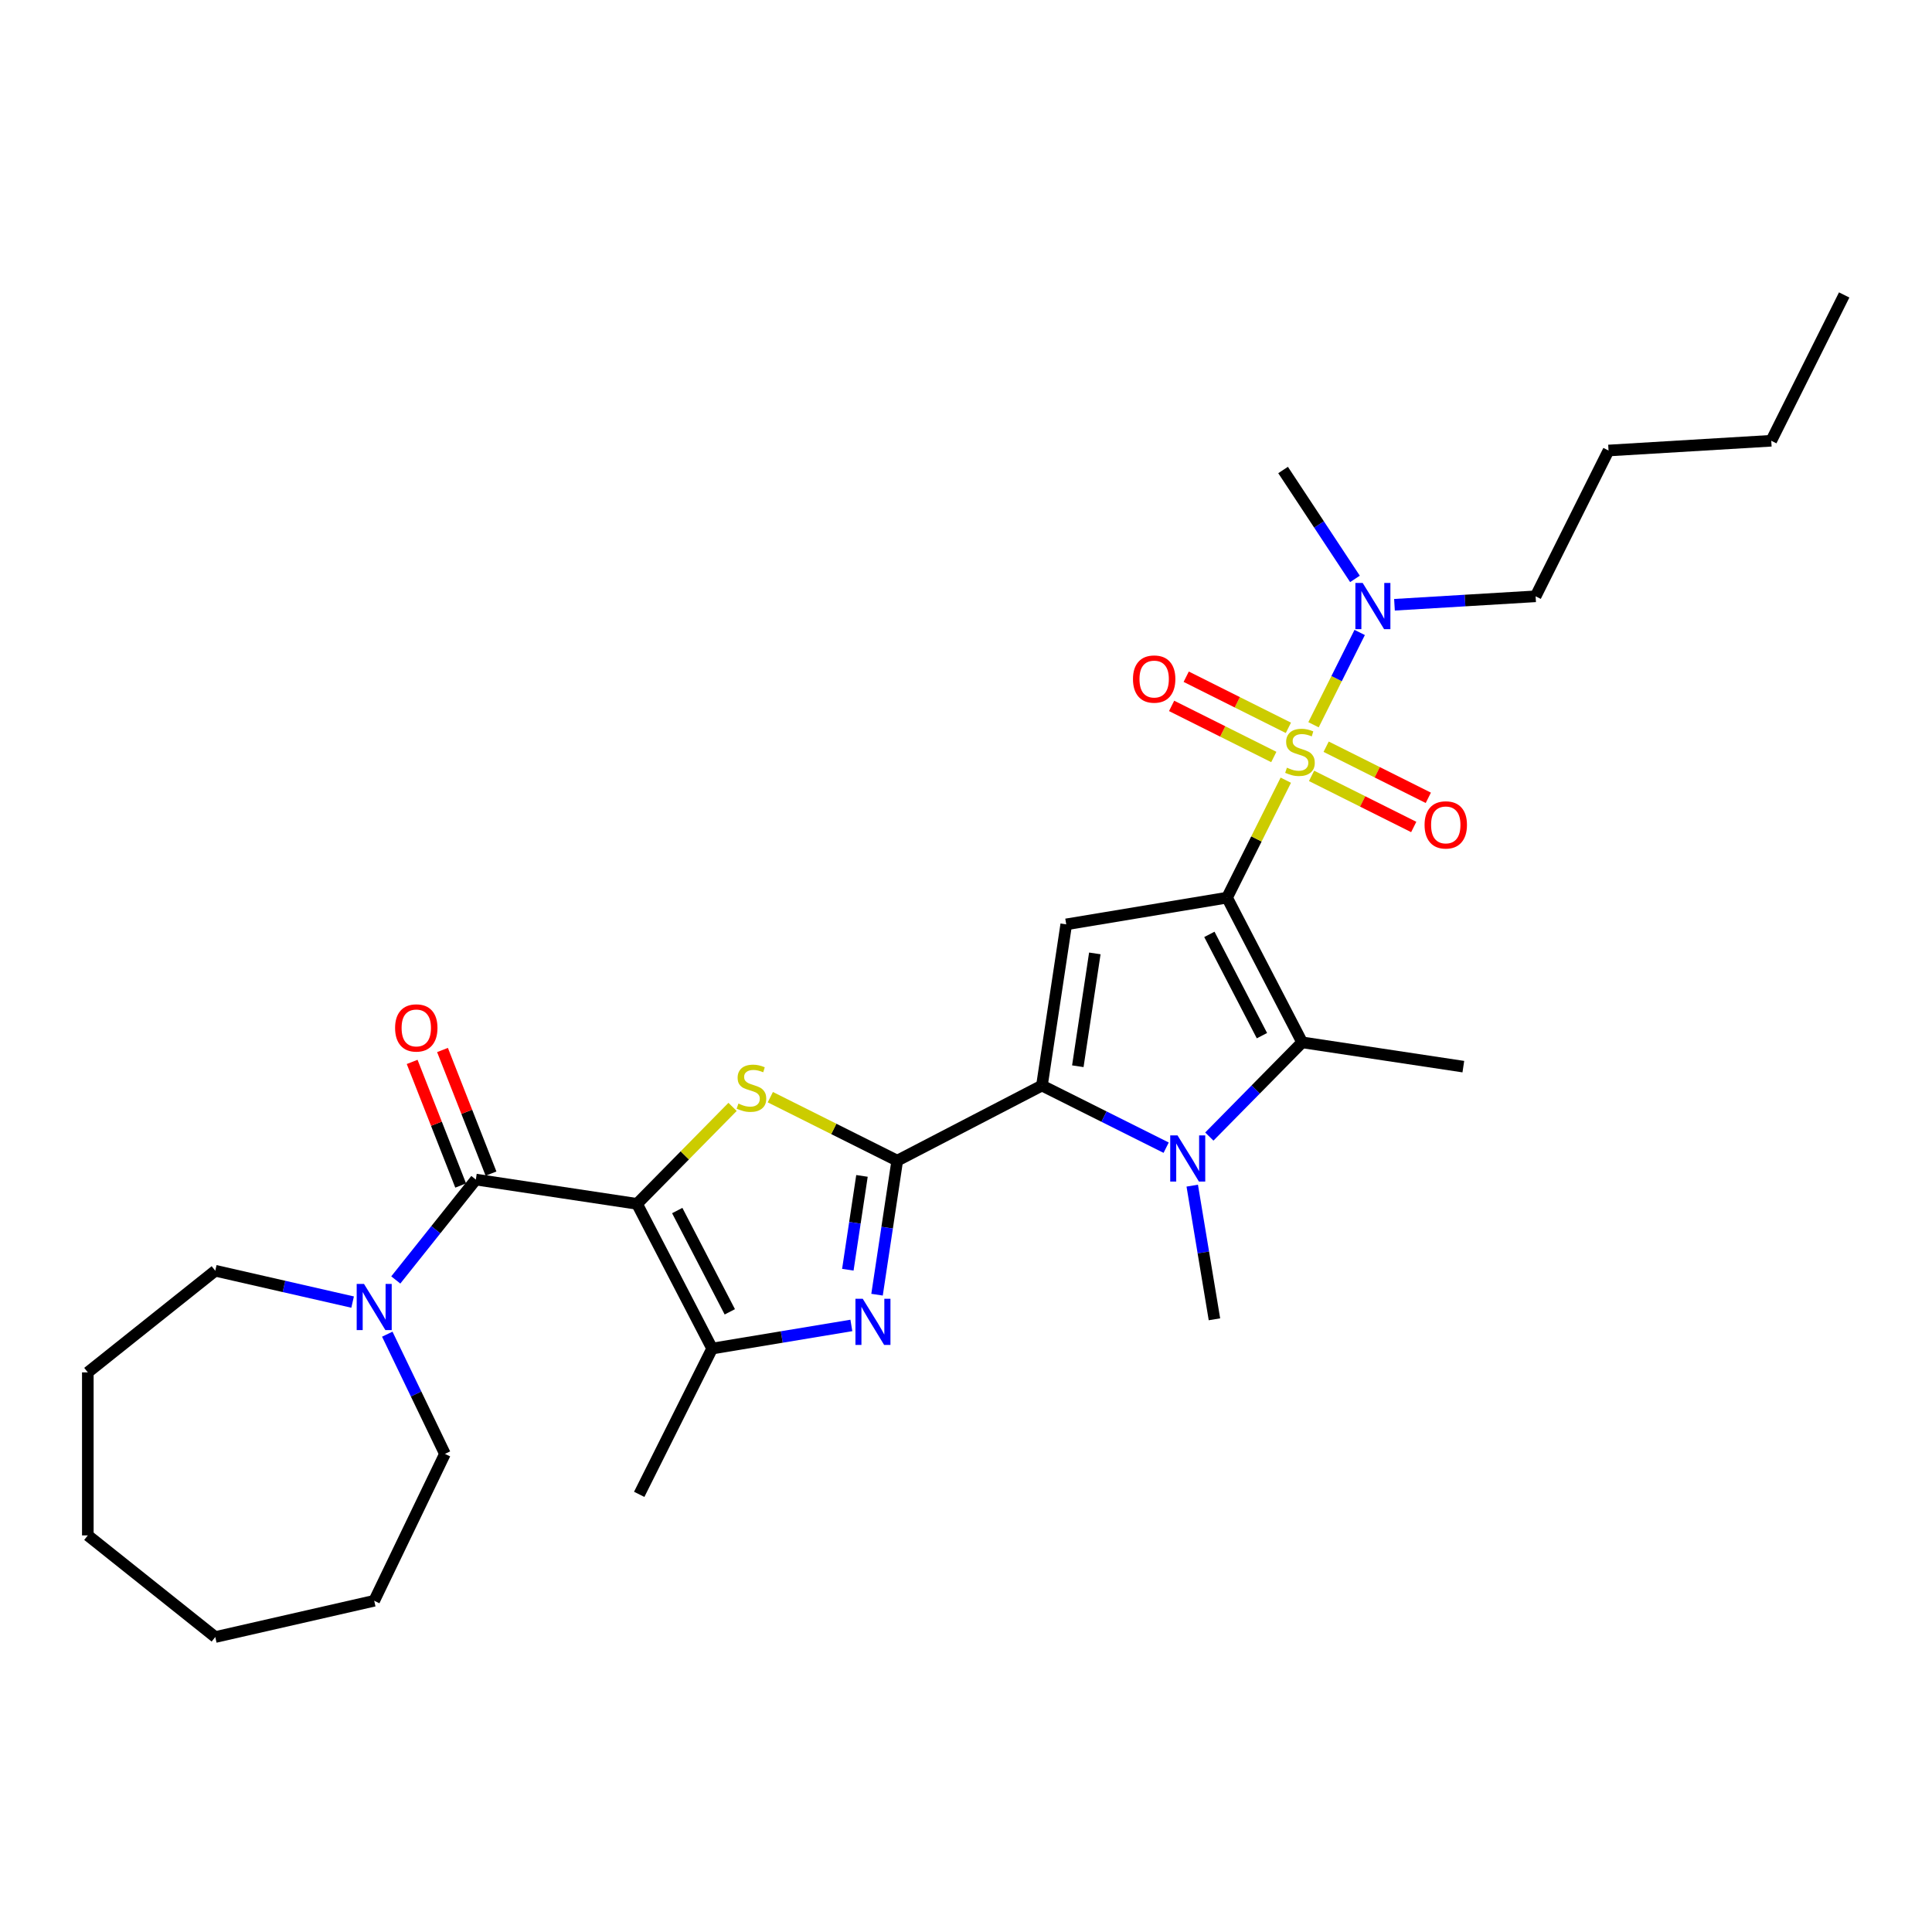 <?xml version='1.0' encoding='iso-8859-1'?>
<svg version='1.1' baseProfile='full'
              xmlns='http://www.w3.org/2000/svg'
                      xmlns:rdkit='http://www.rdkit.org/xml'
                      xmlns:xlink='http://www.w3.org/1999/xlink'
                  xml:space='preserve'
width='1000px' height='1000px' viewBox='0 0 1000 1000'>
<!-- END OF HEADER -->
<rect style='opacity:1.0;fill:#FFFFFF;stroke:none' width='1000' height='1000' x='0' y='0'> </rect>
<path class='bond-0' d='M 635.119,464.625 L 650.323,434.225' style='fill:none;fill-rule:evenodd;stroke:#000000;stroke-width:6px;stroke-linecap:butt;stroke-linejoin:miter;stroke-opacity:1' />
<path class='bond-0' d='M 650.323,434.225 L 665.527,403.824' style='fill:none;fill-rule:evenodd;stroke:#CCCC00;stroke-width:6px;stroke-linecap:butt;stroke-linejoin:miter;stroke-opacity:1' />
<path class='bond-5' d='M 635.119,464.625 L 551.881,478.448' style='fill:none;fill-rule:evenodd;stroke:#000000;stroke-width:6px;stroke-linecap:butt;stroke-linejoin:miter;stroke-opacity:1' />
<path class='bond-7' d='M 635.119,464.625 L 673.987,539.518' style='fill:none;fill-rule:evenodd;stroke:#000000;stroke-width:6px;stroke-linecap:butt;stroke-linejoin:miter;stroke-opacity:1' />
<path class='bond-7' d='M 625.97,483.633 L 653.178,536.058' style='fill:none;fill-rule:evenodd;stroke:#000000;stroke-width:6px;stroke-linecap:butt;stroke-linejoin:miter;stroke-opacity:1' />
<path class='bond-12' d='M 679.876,375.136 L 691.823,351.248' style='fill:none;fill-rule:evenodd;stroke:#CCCC00;stroke-width:6px;stroke-linecap:butt;stroke-linejoin:miter;stroke-opacity:1' />
<path class='bond-12' d='M 691.823,351.248 L 703.771,327.359' style='fill:none;fill-rule:evenodd;stroke:#0000FF;stroke-width:6px;stroke-linecap:butt;stroke-linejoin:miter;stroke-opacity:1' />
<path class='bond-13' d='M 678.858,401.593 L 705.303,414.819' style='fill:none;fill-rule:evenodd;stroke:#CCCC00;stroke-width:6px;stroke-linecap:butt;stroke-linejoin:miter;stroke-opacity:1' />
<path class='bond-13' d='M 705.303,414.819 L 731.748,428.045' style='fill:none;fill-rule:evenodd;stroke:#FF0000;stroke-width:6px;stroke-linecap:butt;stroke-linejoin:miter;stroke-opacity:1' />
<path class='bond-13' d='M 686.407,386.5 L 712.852,399.726' style='fill:none;fill-rule:evenodd;stroke:#CCCC00;stroke-width:6px;stroke-linecap:butt;stroke-linejoin:miter;stroke-opacity:1' />
<path class='bond-13' d='M 712.852,399.726 L 739.296,412.952' style='fill:none;fill-rule:evenodd;stroke:#FF0000;stroke-width:6px;stroke-linecap:butt;stroke-linejoin:miter;stroke-opacity:1' />
<path class='bond-14' d='M 666.865,376.726 L 640.421,363.5' style='fill:none;fill-rule:evenodd;stroke:#CCCC00;stroke-width:6px;stroke-linecap:butt;stroke-linejoin:miter;stroke-opacity:1' />
<path class='bond-14' d='M 640.421,363.5 L 613.976,350.274' style='fill:none;fill-rule:evenodd;stroke:#FF0000;stroke-width:6px;stroke-linecap:butt;stroke-linejoin:miter;stroke-opacity:1' />
<path class='bond-14' d='M 659.317,391.819 L 632.872,378.593' style='fill:none;fill-rule:evenodd;stroke:#CCCC00;stroke-width:6px;stroke-linecap:butt;stroke-linejoin:miter;stroke-opacity:1' />
<path class='bond-14' d='M 632.872,378.593 L 606.427,365.367' style='fill:none;fill-rule:evenodd;stroke:#FF0000;stroke-width:6px;stroke-linecap:butt;stroke-linejoin:miter;stroke-opacity:1' />
<path class='bond-1' d='M 329.73,623.117 L 354.453,598.021' style='fill:none;fill-rule:evenodd;stroke:#000000;stroke-width:6px;stroke-linecap:butt;stroke-linejoin:miter;stroke-opacity:1' />
<path class='bond-1' d='M 354.453,598.021 L 379.176,572.926' style='fill:none;fill-rule:evenodd;stroke:#CCCC00;stroke-width:6px;stroke-linecap:butt;stroke-linejoin:miter;stroke-opacity:1' />
<path class='bond-9' d='M 329.73,623.117 L 246.295,610.541' style='fill:none;fill-rule:evenodd;stroke:#000000;stroke-width:6px;stroke-linecap:butt;stroke-linejoin:miter;stroke-opacity:1' />
<path class='bond-31' d='M 329.73,623.117 L 368.598,698.009' style='fill:none;fill-rule:evenodd;stroke:#000000;stroke-width:6px;stroke-linecap:butt;stroke-linejoin:miter;stroke-opacity:1' />
<path class='bond-31' d='M 350.539,626.577 L 377.747,679.002' style='fill:none;fill-rule:evenodd;stroke:#000000;stroke-width:6px;stroke-linecap:butt;stroke-linejoin:miter;stroke-opacity:1' />
<path class='bond-2' d='M 464.412,600.751 L 539.305,561.883' style='fill:none;fill-rule:evenodd;stroke:#000000;stroke-width:6px;stroke-linecap:butt;stroke-linejoin:miter;stroke-opacity:1' />
<path class='bond-4' d='M 464.412,600.751 L 431.565,584.323' style='fill:none;fill-rule:evenodd;stroke:#000000;stroke-width:6px;stroke-linecap:butt;stroke-linejoin:miter;stroke-opacity:1' />
<path class='bond-4' d='M 431.565,584.323 L 398.717,567.895' style='fill:none;fill-rule:evenodd;stroke:#CCCC00;stroke-width:6px;stroke-linecap:butt;stroke-linejoin:miter;stroke-opacity:1' />
<path class='bond-8' d='M 464.412,600.751 L 459.184,635.44' style='fill:none;fill-rule:evenodd;stroke:#000000;stroke-width:6px;stroke-linecap:butt;stroke-linejoin:miter;stroke-opacity:1' />
<path class='bond-8' d='M 459.184,635.44 L 453.955,670.129' style='fill:none;fill-rule:evenodd;stroke:#0000FF;stroke-width:6px;stroke-linecap:butt;stroke-linejoin:miter;stroke-opacity:1' />
<path class='bond-8' d='M 446.156,608.643 L 442.497,632.925' style='fill:none;fill-rule:evenodd;stroke:#000000;stroke-width:6px;stroke-linecap:butt;stroke-linejoin:miter;stroke-opacity:1' />
<path class='bond-8' d='M 442.497,632.925 L 438.837,657.207' style='fill:none;fill-rule:evenodd;stroke:#0000FF;stroke-width:6px;stroke-linecap:butt;stroke-linejoin:miter;stroke-opacity:1' />
<path class='bond-3' d='M 539.305,561.883 L 551.881,478.448' style='fill:none;fill-rule:evenodd;stroke:#000000;stroke-width:6px;stroke-linecap:butt;stroke-linejoin:miter;stroke-opacity:1' />
<path class='bond-3' d='M 557.878,551.883 L 566.681,493.478' style='fill:none;fill-rule:evenodd;stroke:#000000;stroke-width:6px;stroke-linecap:butt;stroke-linejoin:miter;stroke-opacity:1' />
<path class='bond-30' d='M 539.305,561.883 L 571.452,577.961' style='fill:none;fill-rule:evenodd;stroke:#000000;stroke-width:6px;stroke-linecap:butt;stroke-linejoin:miter;stroke-opacity:1' />
<path class='bond-30' d='M 571.452,577.961 L 603.599,594.039' style='fill:none;fill-rule:evenodd;stroke:#0000FF;stroke-width:6px;stroke-linecap:butt;stroke-linejoin:miter;stroke-opacity:1' />
<path class='bond-6' d='M 625.942,588.287 L 649.964,563.902' style='fill:none;fill-rule:evenodd;stroke:#0000FF;stroke-width:6px;stroke-linecap:butt;stroke-linejoin:miter;stroke-opacity:1' />
<path class='bond-6' d='M 649.964,563.902 L 673.987,539.518' style='fill:none;fill-rule:evenodd;stroke:#000000;stroke-width:6px;stroke-linecap:butt;stroke-linejoin:miter;stroke-opacity:1' />
<path class='bond-16' d='M 617.105,613.684 L 622.849,648.274' style='fill:none;fill-rule:evenodd;stroke:#0000FF;stroke-width:6px;stroke-linecap:butt;stroke-linejoin:miter;stroke-opacity:1' />
<path class='bond-16' d='M 622.849,648.274 L 628.593,682.865' style='fill:none;fill-rule:evenodd;stroke:#000000;stroke-width:6px;stroke-linecap:butt;stroke-linejoin:miter;stroke-opacity:1' />
<path class='bond-17' d='M 673.987,539.518 L 757.422,552.094' style='fill:none;fill-rule:evenodd;stroke:#000000;stroke-width:6px;stroke-linecap:butt;stroke-linejoin:miter;stroke-opacity:1' />
<path class='bond-10' d='M 440.665,686.042 L 404.631,692.026' style='fill:none;fill-rule:evenodd;stroke:#0000FF;stroke-width:6px;stroke-linecap:butt;stroke-linejoin:miter;stroke-opacity:1' />
<path class='bond-10' d='M 404.631,692.026 L 368.598,698.009' style='fill:none;fill-rule:evenodd;stroke:#000000;stroke-width:6px;stroke-linecap:butt;stroke-linejoin:miter;stroke-opacity:1' />
<path class='bond-11' d='M 246.295,610.541 L 225.576,636.521' style='fill:none;fill-rule:evenodd;stroke:#000000;stroke-width:6px;stroke-linecap:butt;stroke-linejoin:miter;stroke-opacity:1' />
<path class='bond-11' d='M 225.576,636.521 L 204.858,662.501' style='fill:none;fill-rule:evenodd;stroke:#0000FF;stroke-width:6px;stroke-linecap:butt;stroke-linejoin:miter;stroke-opacity:1' />
<path class='bond-15' d='M 254.149,607.458 L 241.594,575.467' style='fill:none;fill-rule:evenodd;stroke:#000000;stroke-width:6px;stroke-linecap:butt;stroke-linejoin:miter;stroke-opacity:1' />
<path class='bond-15' d='M 241.594,575.467 L 229.038,543.477' style='fill:none;fill-rule:evenodd;stroke:#FF0000;stroke-width:6px;stroke-linecap:butt;stroke-linejoin:miter;stroke-opacity:1' />
<path class='bond-15' d='M 238.44,613.624 L 225.885,581.633' style='fill:none;fill-rule:evenodd;stroke:#000000;stroke-width:6px;stroke-linecap:butt;stroke-linejoin:miter;stroke-opacity:1' />
<path class='bond-15' d='M 225.885,581.633 L 213.329,549.642' style='fill:none;fill-rule:evenodd;stroke:#FF0000;stroke-width:6px;stroke-linecap:butt;stroke-linejoin:miter;stroke-opacity:1' />
<path class='bond-18' d='M 368.598,698.009 L 330.855,773.475' style='fill:none;fill-rule:evenodd;stroke:#000000;stroke-width:6px;stroke-linecap:butt;stroke-linejoin:miter;stroke-opacity:1' />
<path class='bond-19' d='M 200.456,690.567 L 215.376,721.55' style='fill:none;fill-rule:evenodd;stroke:#0000FF;stroke-width:6px;stroke-linecap:butt;stroke-linejoin:miter;stroke-opacity:1' />
<path class='bond-19' d='M 215.376,721.55 L 230.296,752.532' style='fill:none;fill-rule:evenodd;stroke:#000000;stroke-width:6px;stroke-linecap:butt;stroke-linejoin:miter;stroke-opacity:1' />
<path class='bond-20' d='M 182.514,673.96 L 146.969,665.847' style='fill:none;fill-rule:evenodd;stroke:#0000FF;stroke-width:6px;stroke-linecap:butt;stroke-linejoin:miter;stroke-opacity:1' />
<path class='bond-20' d='M 146.969,665.847 L 111.424,657.734' style='fill:none;fill-rule:evenodd;stroke:#000000;stroke-width:6px;stroke-linecap:butt;stroke-linejoin:miter;stroke-opacity:1' />
<path class='bond-21' d='M 721.777,313.025 L 758.304,310.836' style='fill:none;fill-rule:evenodd;stroke:#0000FF;stroke-width:6px;stroke-linecap:butt;stroke-linejoin:miter;stroke-opacity:1' />
<path class='bond-21' d='M 758.304,310.836 L 794.832,308.648' style='fill:none;fill-rule:evenodd;stroke:#000000;stroke-width:6px;stroke-linecap:butt;stroke-linejoin:miter;stroke-opacity:1' />
<path class='bond-22' d='M 701.326,299.637 L 682.724,271.456' style='fill:none;fill-rule:evenodd;stroke:#0000FF;stroke-width:6px;stroke-linecap:butt;stroke-linejoin:miter;stroke-opacity:1' />
<path class='bond-22' d='M 682.724,271.456 L 664.122,243.274' style='fill:none;fill-rule:evenodd;stroke:#000000;stroke-width:6px;stroke-linecap:butt;stroke-linejoin:miter;stroke-opacity:1' />
<path class='bond-26' d='M 230.296,752.532 L 193.686,828.554' style='fill:none;fill-rule:evenodd;stroke:#000000;stroke-width:6px;stroke-linecap:butt;stroke-linejoin:miter;stroke-opacity:1' />
<path class='bond-25' d='M 111.424,657.734 L 45.455,710.343' style='fill:none;fill-rule:evenodd;stroke:#000000;stroke-width:6px;stroke-linecap:butt;stroke-linejoin:miter;stroke-opacity:1' />
<path class='bond-23' d='M 794.832,308.648 L 832.575,233.182' style='fill:none;fill-rule:evenodd;stroke:#000000;stroke-width:6px;stroke-linecap:butt;stroke-linejoin:miter;stroke-opacity:1' />
<path class='bond-24' d='M 832.575,233.182 L 916.802,228.136' style='fill:none;fill-rule:evenodd;stroke:#000000;stroke-width:6px;stroke-linecap:butt;stroke-linejoin:miter;stroke-opacity:1' />
<path class='bond-27' d='M 916.802,228.136 L 954.545,152.67' style='fill:none;fill-rule:evenodd;stroke:#000000;stroke-width:6px;stroke-linecap:butt;stroke-linejoin:miter;stroke-opacity:1' />
<path class='bond-28' d='M 45.455,710.343 L 45.455,794.721' style='fill:none;fill-rule:evenodd;stroke:#000000;stroke-width:6px;stroke-linecap:butt;stroke-linejoin:miter;stroke-opacity:1' />
<path class='bond-29' d='M 193.686,828.554 L 111.424,847.33' style='fill:none;fill-rule:evenodd;stroke:#000000;stroke-width:6px;stroke-linecap:butt;stroke-linejoin:miter;stroke-opacity:1' />
<path class='bond-32' d='M 45.455,794.721 L 111.424,847.33' style='fill:none;fill-rule:evenodd;stroke:#000000;stroke-width:6px;stroke-linecap:butt;stroke-linejoin:miter;stroke-opacity:1' />
<path  class='atom-1' d='M 666.112 397.361
Q 666.382 397.462, 667.495 397.935
Q 668.609 398.407, 669.824 398.711
Q 671.073 398.981, 672.288 398.981
Q 674.549 398.981, 675.866 397.901
Q 677.182 396.787, 677.182 394.864
Q 677.182 393.547, 676.507 392.737
Q 675.866 391.927, 674.853 391.488
Q 673.841 391.05, 672.153 390.543
Q 670.027 389.902, 668.744 389.295
Q 667.495 388.687, 666.584 387.405
Q 665.707 386.122, 665.707 383.962
Q 665.707 380.958, 667.732 379.102
Q 669.79 377.245, 673.841 377.245
Q 676.608 377.245, 679.747 378.562
L 678.971 381.161
Q 676.102 379.979, 673.942 379.979
Q 671.613 379.979, 670.331 380.958
Q 669.048 381.903, 669.082 383.557
Q 669.082 384.839, 669.723 385.616
Q 670.398 386.392, 671.343 386.831
Q 672.322 387.27, 673.942 387.776
Q 676.102 388.451, 677.384 389.126
Q 678.667 389.801, 679.578 391.185
Q 680.523 392.535, 680.523 394.864
Q 680.523 398.171, 678.296 399.96
Q 676.102 401.715, 672.423 401.715
Q 670.297 401.715, 668.677 401.243
Q 667.09 400.804, 665.2 400.027
L 666.112 397.361
' fill='#CCCC00'/>
<path  class='atom-5' d='M 382.196 571.21
Q 382.466 571.311, 383.58 571.783
Q 384.694 572.256, 385.909 572.56
Q 387.158 572.83, 388.373 572.83
Q 390.634 572.83, 391.95 571.75
Q 393.267 570.636, 393.267 568.712
Q 393.267 567.396, 392.592 566.586
Q 391.95 565.776, 390.938 565.337
Q 389.925 564.898, 388.238 564.392
Q 386.111 563.751, 384.829 563.143
Q 383.58 562.535, 382.669 561.253
Q 381.791 559.97, 381.791 557.81
Q 381.791 554.806, 383.816 552.95
Q 385.875 551.094, 389.925 551.094
Q 392.693 551.094, 395.832 552.41
L 395.055 555.009
Q 392.187 553.828, 390.027 553.828
Q 387.698 553.828, 386.415 554.806
Q 385.133 555.751, 385.166 557.405
Q 385.166 558.688, 385.808 559.464
Q 386.483 560.24, 387.428 560.679
Q 388.406 561.118, 390.027 561.624
Q 392.187 562.299, 393.469 562.974
Q 394.752 563.649, 395.663 565.033
Q 396.608 566.383, 396.608 568.712
Q 396.608 572.02, 394.38 573.808
Q 392.187 575.563, 388.508 575.563
Q 386.381 575.563, 384.761 575.091
Q 383.175 574.652, 381.285 573.876
L 382.196 571.21
' fill='#CCCC00'/>
<path  class='atom-7' d='M 609.488 587.679
L 617.319 600.335
Q 618.095 601.584, 619.344 603.845
Q 620.592 606.107, 620.66 606.242
L 620.66 587.679
L 623.833 587.679
L 623.833 611.575
L 620.559 611.575
L 612.155 597.737
Q 611.176 596.116, 610.13 594.26
Q 609.117 592.404, 608.813 591.83
L 608.813 611.575
L 605.708 611.575
L 605.708 587.679
L 609.488 587.679
' fill='#0000FF'/>
<path  class='atom-9' d='M 446.554 672.239
L 454.384 684.895
Q 455.161 686.144, 456.41 688.406
Q 457.658 690.667, 457.726 690.802
L 457.726 672.239
L 460.898 672.239
L 460.898 696.135
L 457.625 696.135
L 449.221 682.297
Q 448.242 680.677, 447.195 678.82
Q 446.183 676.964, 445.879 676.39
L 445.879 696.135
L 442.774 696.135
L 442.774 672.239
L 446.554 672.239
' fill='#0000FF'/>
<path  class='atom-12' d='M 188.404 664.562
L 196.234 677.219
Q 197.011 678.468, 198.259 680.729
Q 199.508 682.99, 199.576 683.125
L 199.576 664.562
L 202.748 664.562
L 202.748 688.458
L 199.474 688.458
L 191.07 674.62
Q 190.092 673, 189.045 671.144
Q 188.033 669.287, 187.729 668.714
L 187.729 688.458
L 184.624 688.458
L 184.624 664.562
L 188.404 664.562
' fill='#0000FF'/>
<path  class='atom-13' d='M 705.323 301.746
L 713.153 314.403
Q 713.93 315.652, 715.178 317.913
Q 716.427 320.174, 716.495 320.309
L 716.495 301.746
L 719.667 301.746
L 719.667 325.642
L 716.393 325.642
L 707.989 311.804
Q 707.011 310.184, 705.964 308.328
Q 704.952 306.471, 704.648 305.897
L 704.648 325.642
L 701.543 325.642
L 701.543 301.746
L 705.323 301.746
' fill='#0000FF'/>
<path  class='atom-14' d='M 737.358 426.97
Q 737.358 421.233, 740.193 418.026
Q 743.029 414.82, 748.327 414.82
Q 753.626 414.82, 756.462 418.026
Q 759.297 421.233, 759.297 426.97
Q 759.297 432.776, 756.428 436.083
Q 753.559 439.357, 748.327 439.357
Q 743.062 439.357, 740.193 436.083
Q 737.358 432.809, 737.358 426.97
M 748.327 436.657
Q 751.973 436.657, 753.93 434.227
Q 755.921 431.763, 755.921 426.97
Q 755.921 422.279, 753.93 419.916
Q 751.973 417.52, 748.327 417.52
Q 744.682 417.52, 742.691 419.883
Q 740.733 422.245, 740.733 426.97
Q 740.733 431.797, 742.691 434.227
Q 744.682 436.657, 748.327 436.657
' fill='#FF0000'/>
<path  class='atom-15' d='M 586.427 351.484
Q 586.427 345.746, 589.262 342.54
Q 592.097 339.333, 597.396 339.333
Q 602.695 339.333, 605.53 342.54
Q 608.365 345.746, 608.365 351.484
Q 608.365 357.289, 605.496 360.597
Q 602.628 363.87, 597.396 363.87
Q 592.131 363.87, 589.262 360.597
Q 586.427 357.323, 586.427 351.484
M 597.396 361.17
Q 601.041 361.17, 602.999 358.74
Q 604.99 356.276, 604.99 351.484
Q 604.99 346.792, 602.999 344.43
Q 601.041 342.033, 597.396 342.033
Q 593.751 342.033, 591.76 344.396
Q 589.802 346.759, 589.802 351.484
Q 589.802 356.31, 591.76 358.74
Q 593.751 361.17, 597.396 361.17
' fill='#FF0000'/>
<path  class='atom-16' d='M 204.499 532.063
Q 204.499 526.326, 207.334 523.119
Q 210.169 519.913, 215.468 519.913
Q 220.767 519.913, 223.602 523.119
Q 226.437 526.326, 226.437 532.063
Q 226.437 537.868, 223.568 541.176
Q 220.7 544.45, 215.468 544.45
Q 210.203 544.45, 207.334 541.176
Q 204.499 537.902, 204.499 532.063
M 215.468 541.75
Q 219.113 541.75, 221.071 539.32
Q 223.062 536.856, 223.062 532.063
Q 223.062 527.372, 221.071 525.009
Q 219.113 522.613, 215.468 522.613
Q 211.823 522.613, 209.832 524.976
Q 207.874 527.338, 207.874 532.063
Q 207.874 536.89, 209.832 539.32
Q 211.823 541.75, 215.468 541.75
' fill='#FF0000'/>
</svg>
